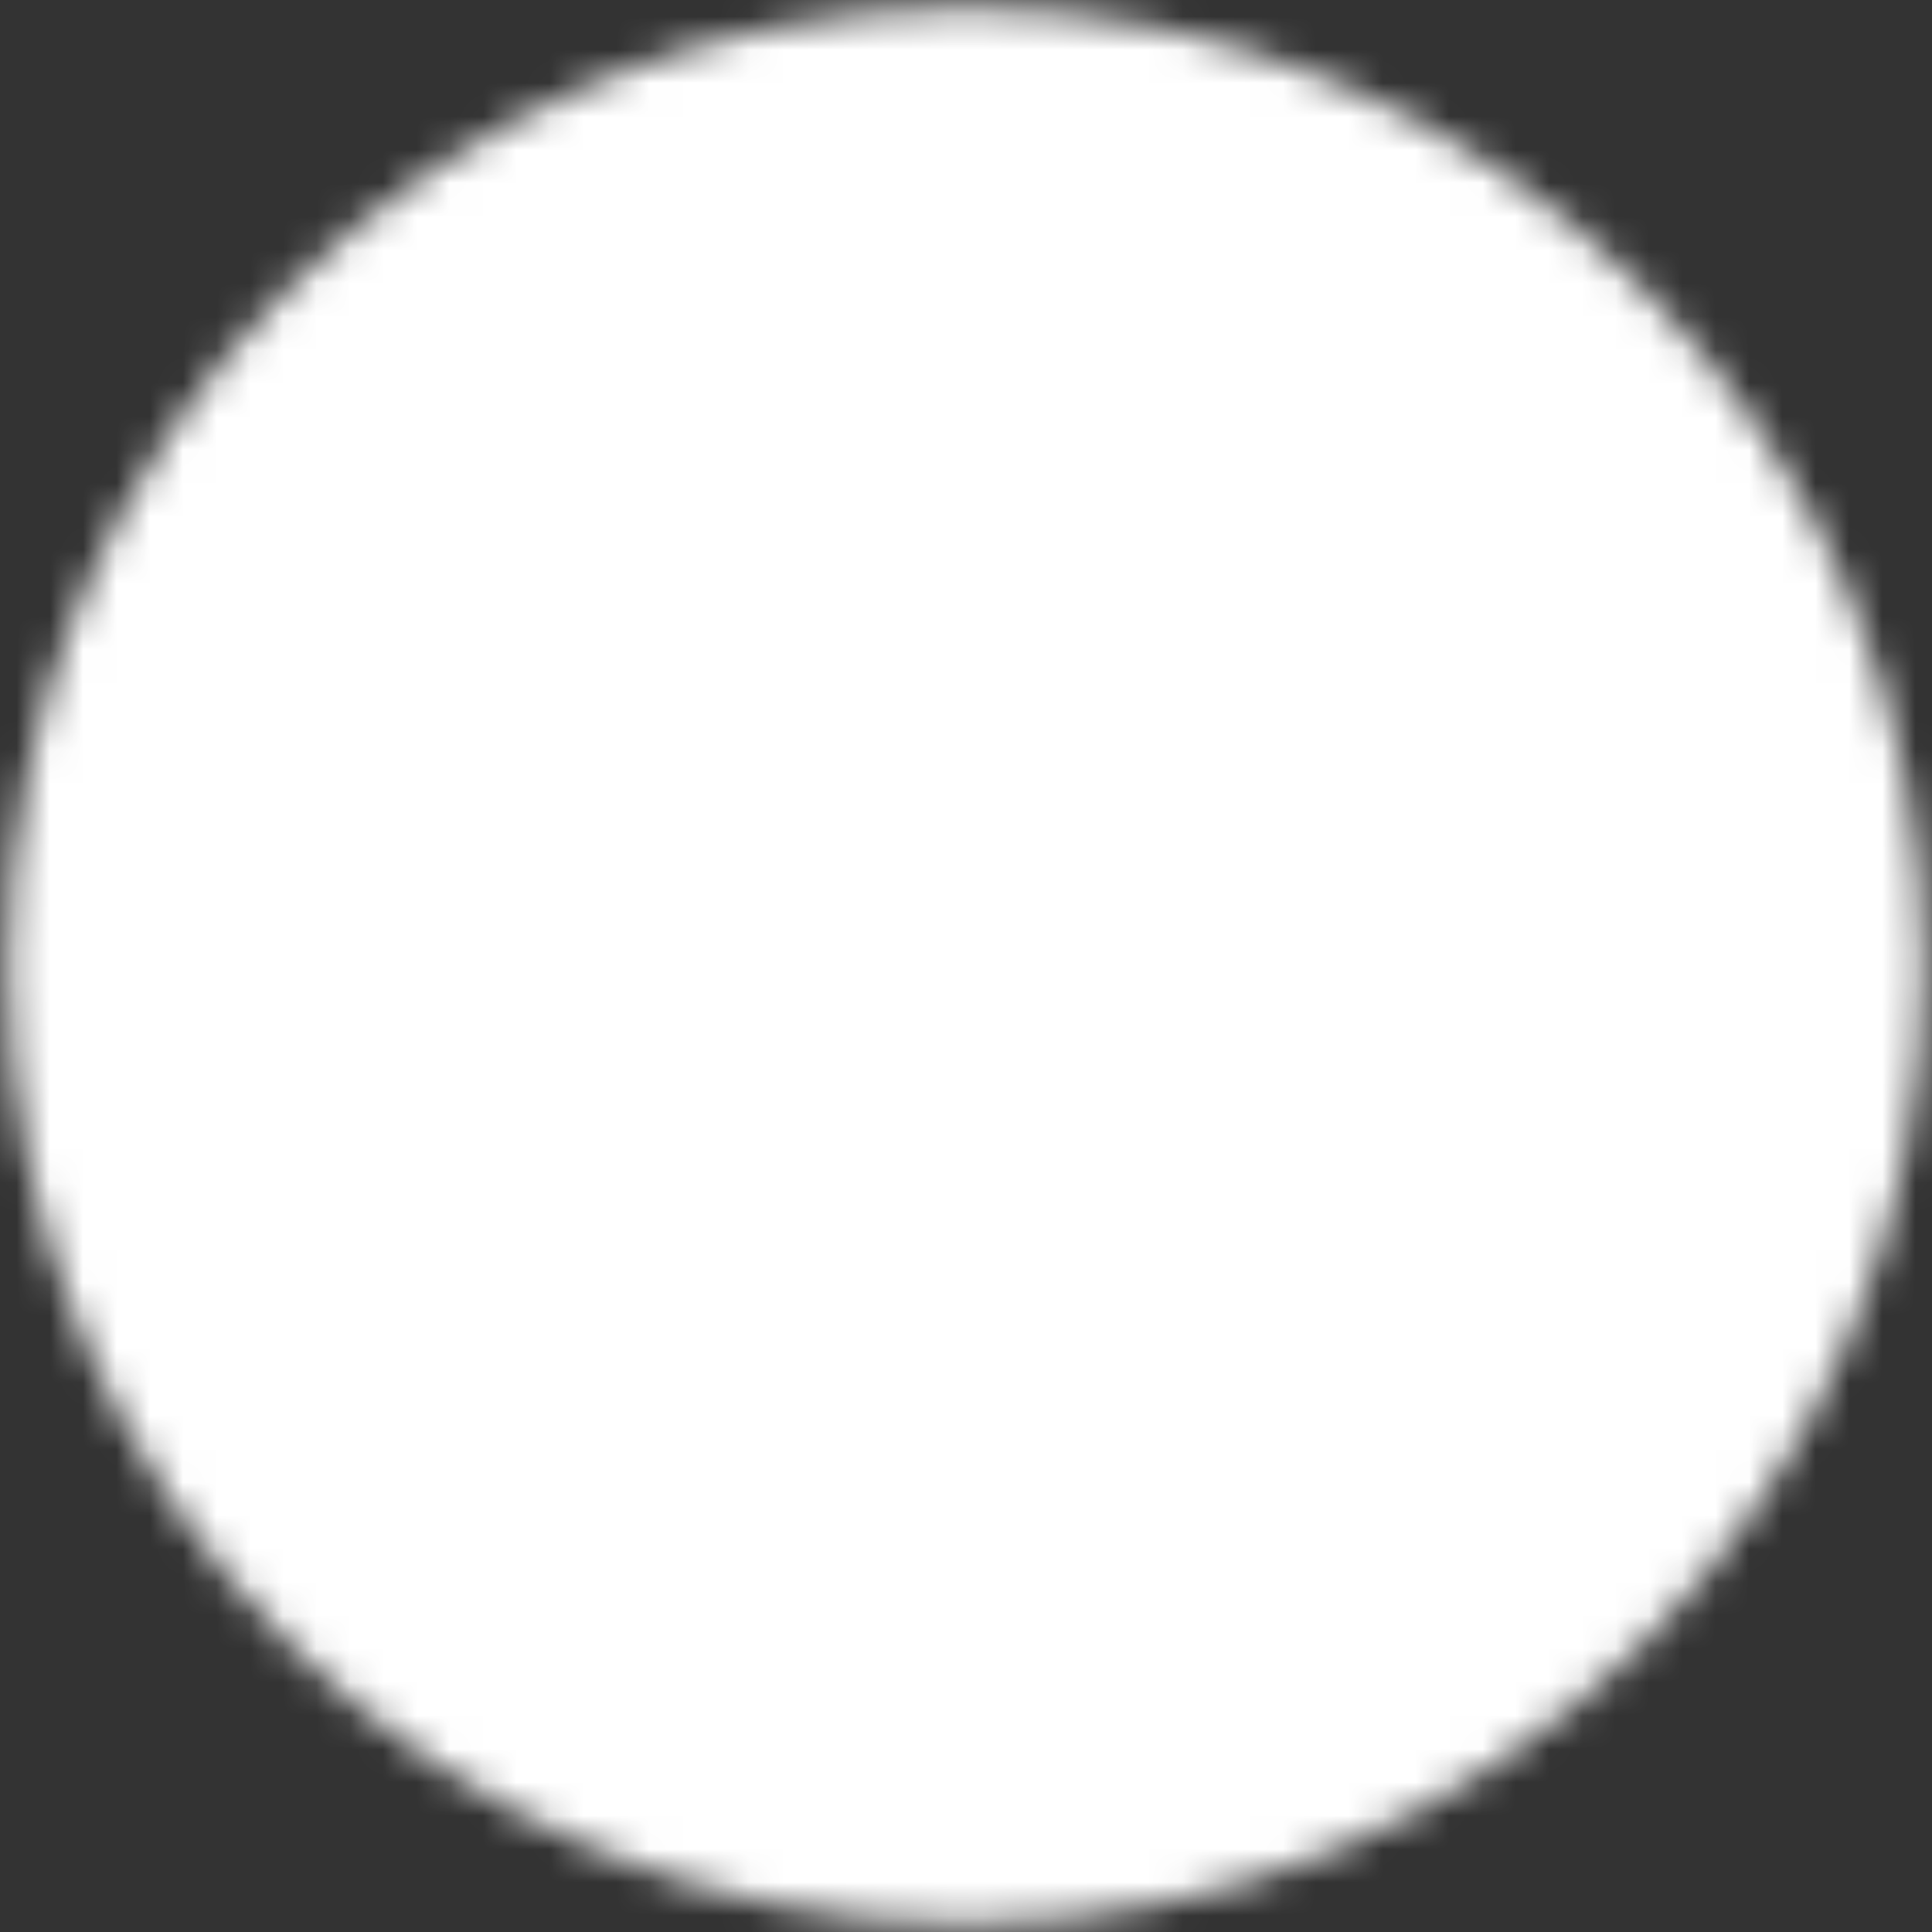 <svg width="58" height="58" viewBox="0 0 58 58" fill="none" xmlns="http://www.w3.org/2000/svg">
<rect x="0" y="0" width="58" height="58" fill="#333333" stroke="none"/>
<mask id="mask0_1147_450" style="mask-type:luminance" maskUnits="userSpaceOnUse" x="0" y="0" width="58" height="58">
<path d="M29 55.667C43.728 55.667 55.666 43.728 55.666 29C55.666 14.272 43.728 2.333 29 2.333C14.272 2.333 2.333 14.272 2.333 29C2.333 43.728 14.272 55.667 29 55.667Z" fill="white" stroke="white" stroke-width="4.167" stroke-linejoin="round"/>
<path d="M29.011 13V29.013L40.316 40.32" stroke="black" stroke-width="4.167" stroke-linecap="round" stroke-linejoin="round"/>
</mask>
<g mask="url(#mask0_1147_450)">
<path d="M-3 -3H61V61H-3V-3Z" fill="white"/>
</g>
</svg>
